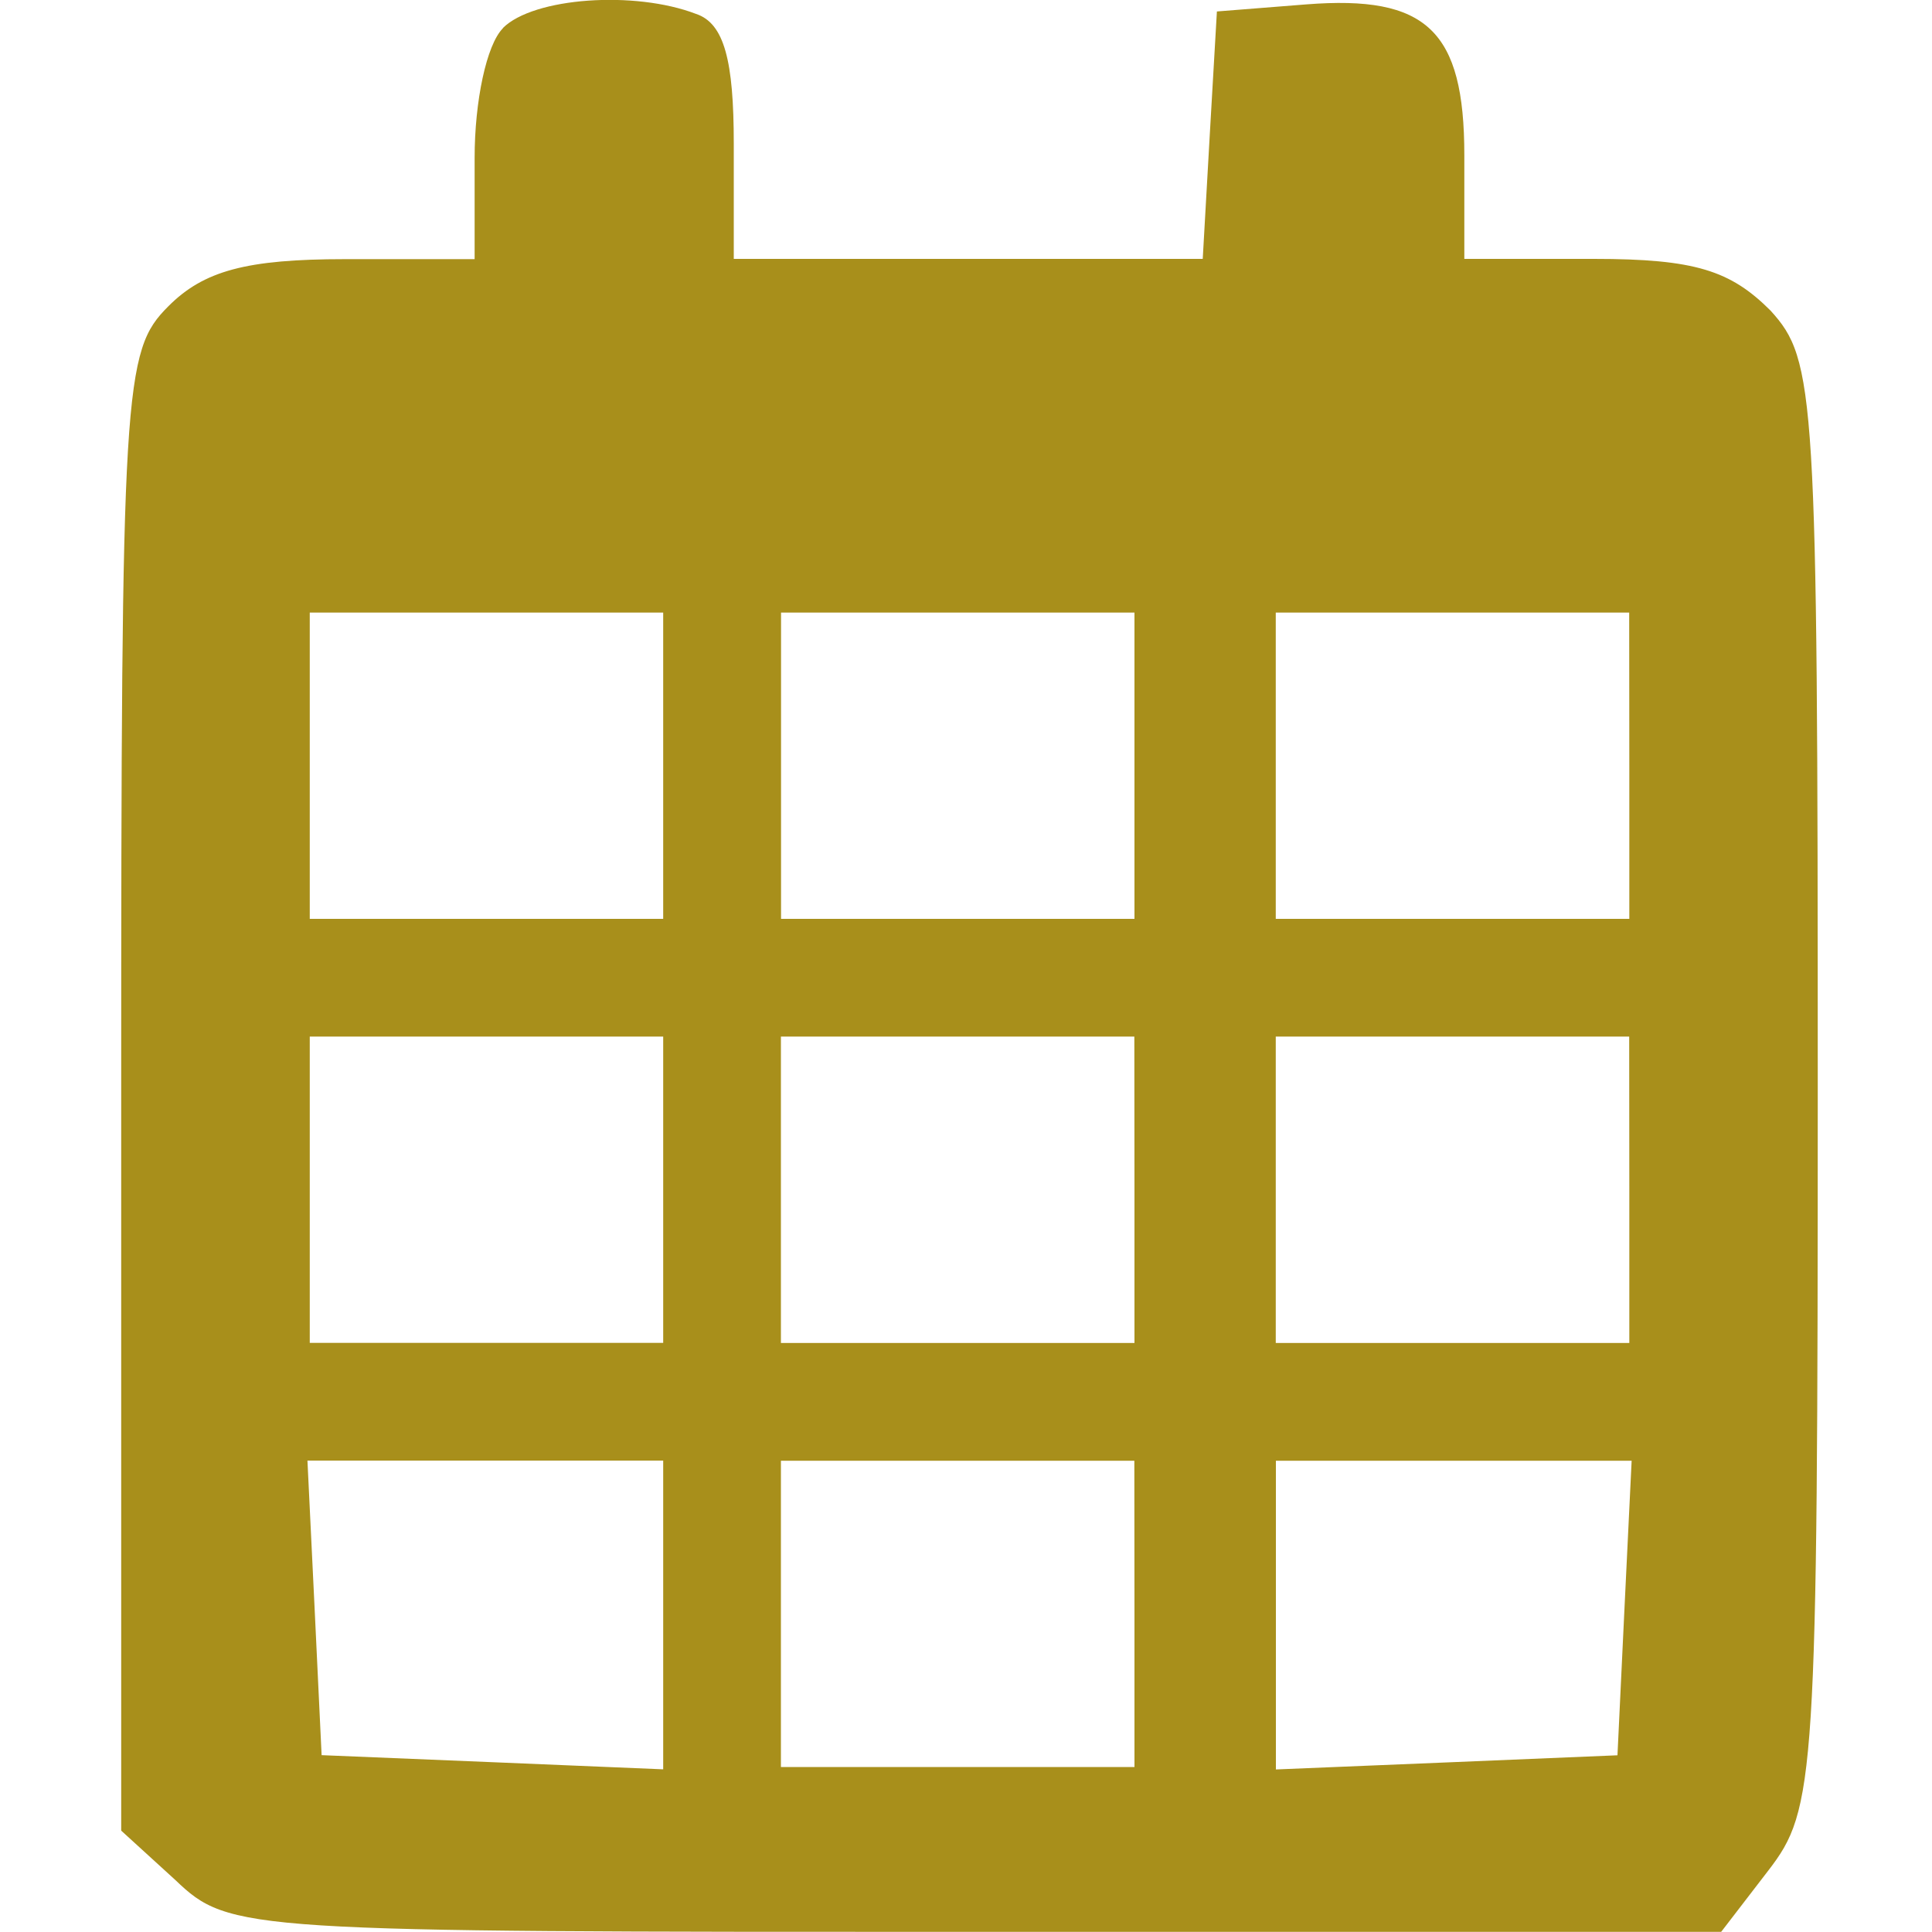 <?xml version="1.0" encoding="UTF-8" standalone="no"?>
<!-- Generator: Adobe Illustrator 19.0.1, SVG Export Plug-In . SVG Version: 6.00 Build 0)  -->

<svg
   version="1.1"
   id="Layer_1"
   x="0px"
   y="0px"
   width="15"
   height="15"
   viewBox="4 -5 15 15"
   xml:space="preserve"
   xmlns="http://www.w3.org/2000/svg"
   xmlns:svg="http://www.w3.org/2000/svg"><defs
   id="defs1" />
	<style
   type="text/css"
   id="style1">
		.st0 {
			fill: #424242;
		}
	</style>
	
<path
   d="m 7.905,-4.781 c -0.128,0.128 -0.22,0.567 -0.22,1.006 v 0.787 h -1.006 c -0.768,0 -1.098,0.091 -1.372,0.366 -0.348,0.348 -0.366,0.604 -0.366,6.092 V 9.213 l 0.421,0.384 c 0.421,0.402 0.531,0.402 6.202,0.402 h 5.799 l 0.366,-0.476 c 0.366,-0.476 0.384,-0.695 0.384,-6.092 0,-5.397 -0.018,-5.634 -0.366,-6.019 -0.311,-0.311 -0.585,-0.402 -1.372,-0.402 h -1.006 v -0.805 c 0,-0.97 -0.293,-1.244 -1.226,-1.171 l -0.695,0.055 -0.055,0.951 -0.055,0.97 H 11.508 9.697 v -0.896 c 0,-0.64 -0.073,-0.933 -0.293,-1.006 -0.476,-0.183 -1.262,-0.128 -1.5,0.11 z m 1.244,5.726 V 2.134 h -1.372 -1.372 v -1.189 -1.189 h 1.372 1.372 z m 3.659,0 V 2.134 h -1.372 -1.372 v -1.189 -1.189 h 1.372 1.372 z m 3.842,0 V 2.134 H 15.277 13.905 v -1.189 -1.189 h 1.372 1.372 z M 9.149,4.237 v 1.189 h -1.372 -1.372 V 4.237 3.048 h 1.372 1.372 z m 3.659,0 V 5.427 H 11.435 10.063 V 4.237 3.048 h 1.372 1.372 z m 3.842,0 V 5.427 H 15.277 13.905 V 4.237 3.048 h 1.372 1.372 z M 9.149,7.53 v 1.207 l -1.317,-0.055 -1.335,-0.055 -0.055,-1.153 -0.055,-1.134 h 1.39 1.372 z m 3.659,0 V 8.719 H 11.435 10.063 V 7.53 6.341 h 1.372 1.372 z m 3.805,-0.055 -0.055,1.153 -1.317,0.055 -1.335,0.055 V 7.53 6.341 h 1.372 1.39 z"
   id="path9"
   style="stroke-width:0.018;fill:#a88f1b;fill-opacity:1" /></svg>
